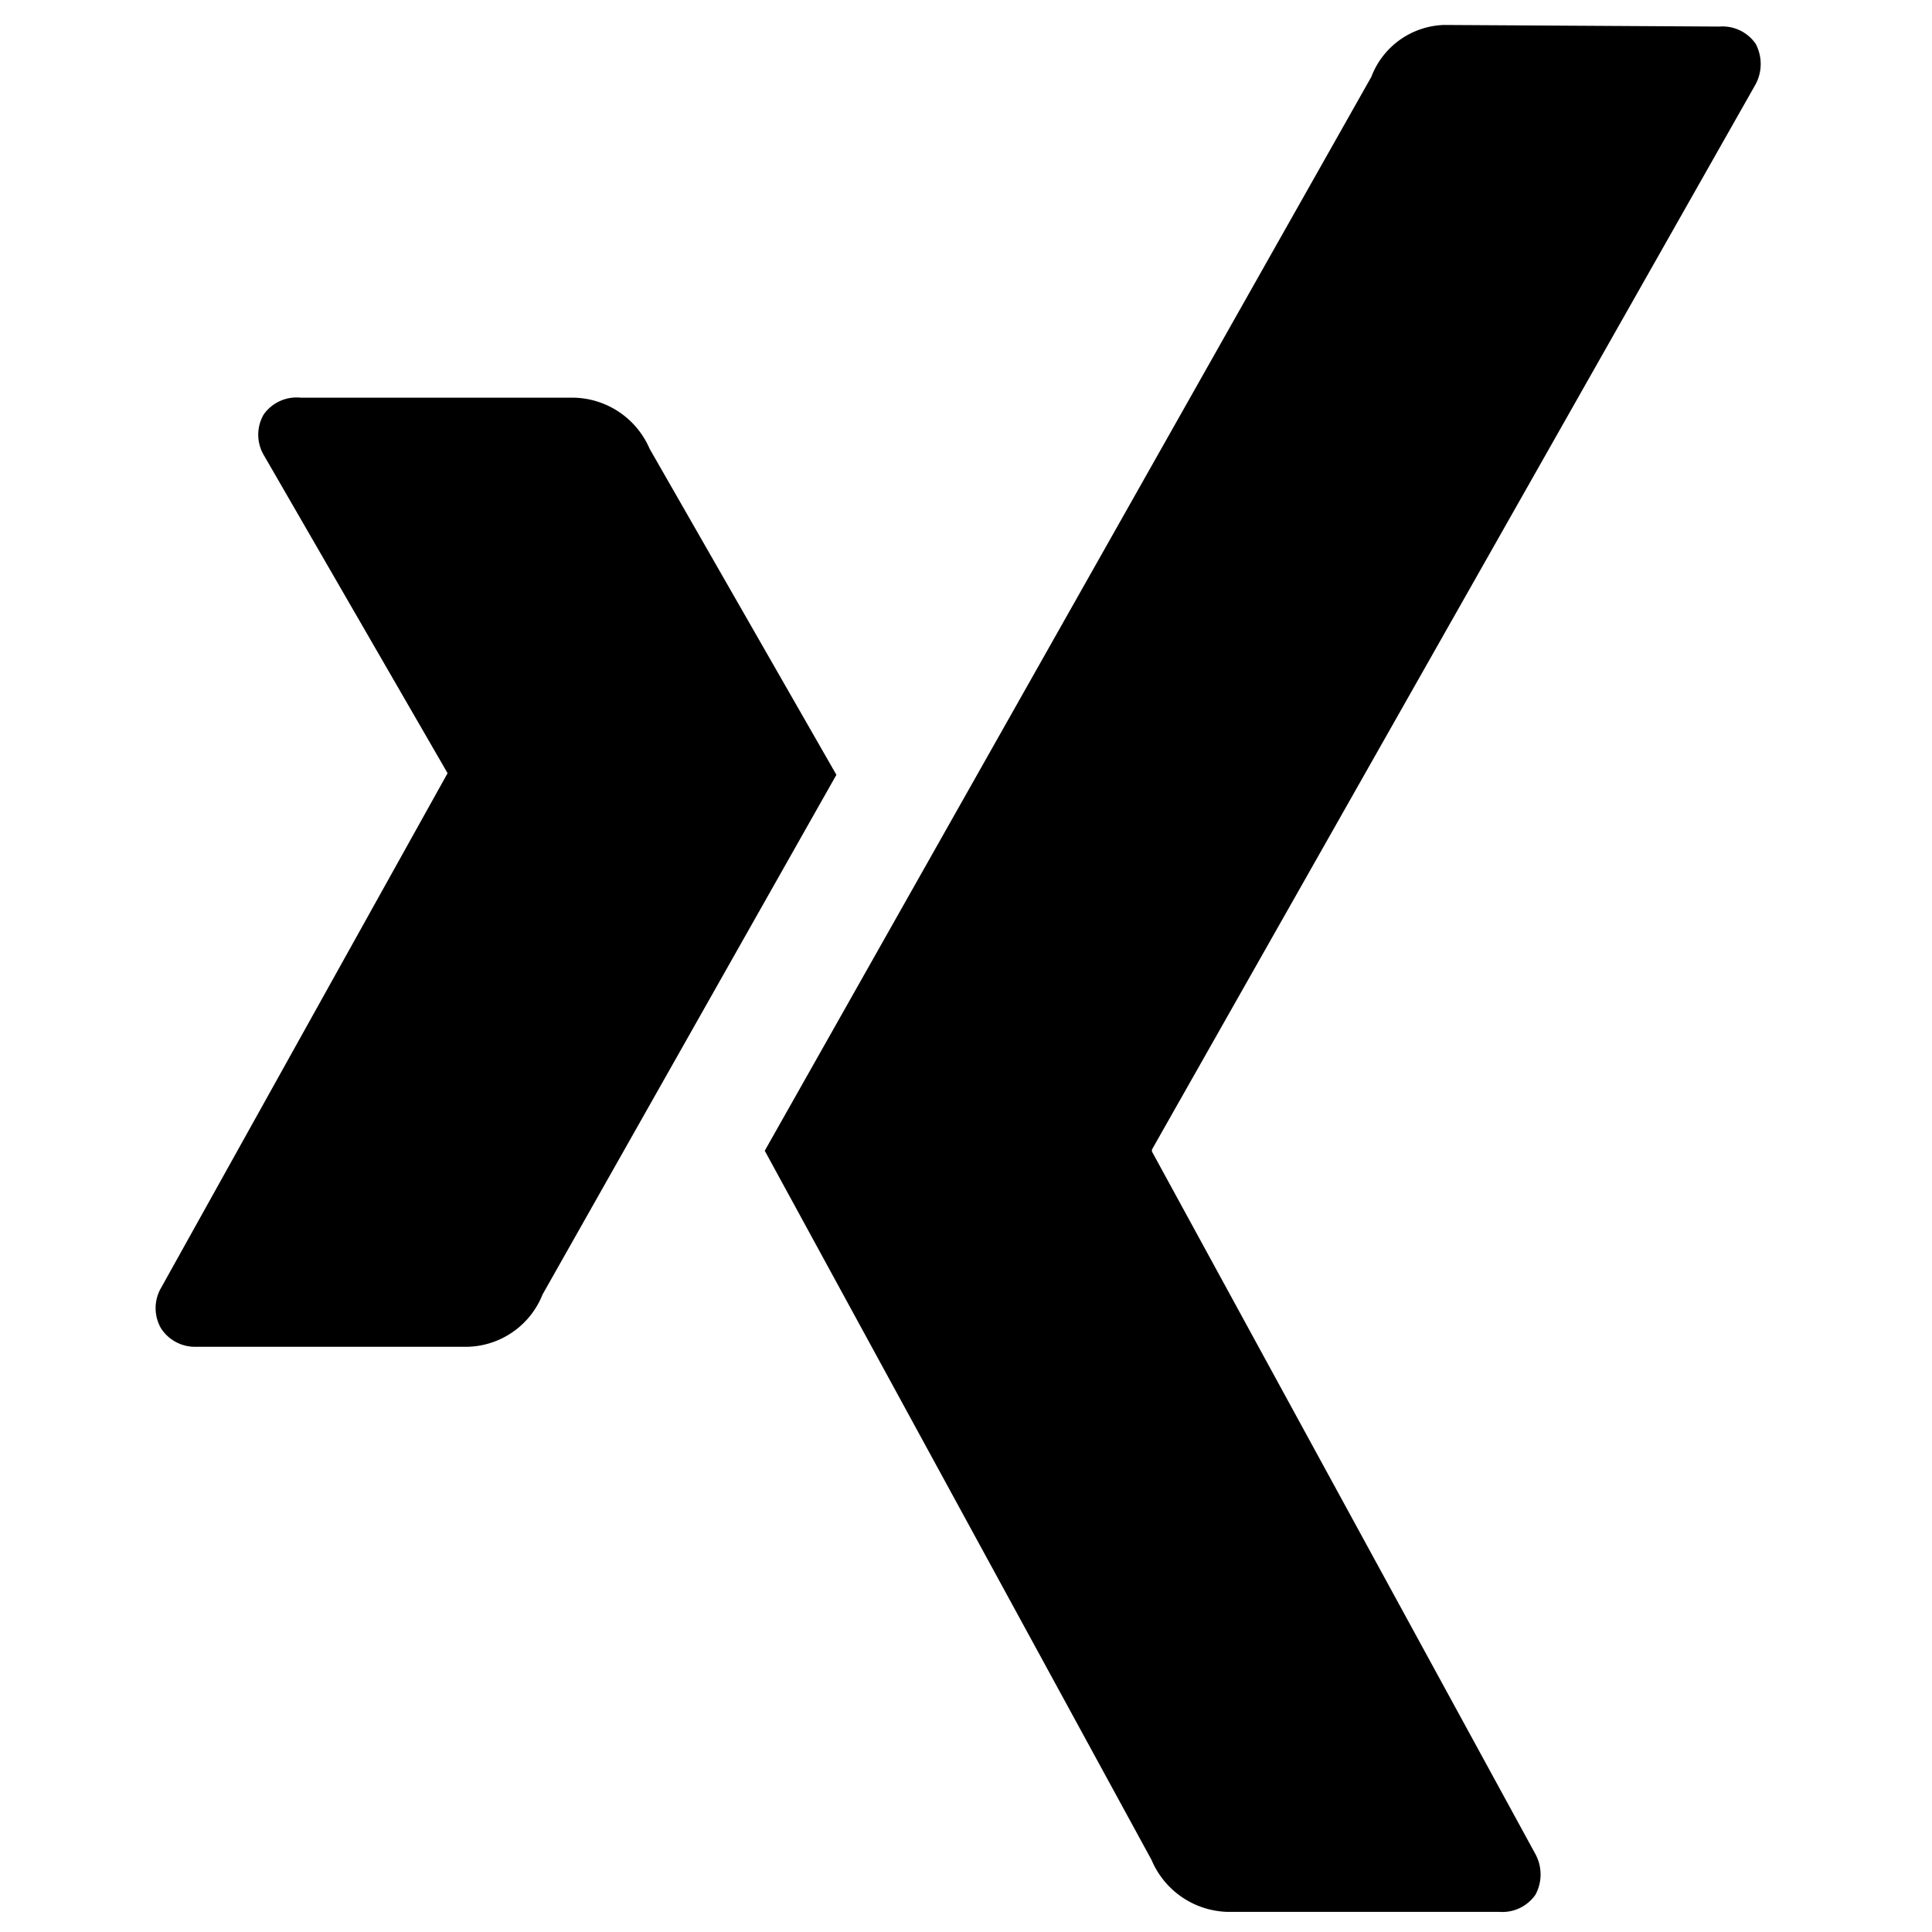 <?xml version="1.0" encoding="UTF-8"?> <svg xmlns="http://www.w3.org/2000/svg" id="Calque_1" data-name="Calque 1" viewBox="0 0 48 48"><path d="M7.47,9.88a1,1,0,0,0-.92.42,1,1,0,0,0,0,1l4.57,7.91s0,0,0,0L4,32a1,1,0,0,0,0,1,1,1,0,0,0,.88.46h6.76a2.06,2.06,0,0,0,1.84-1.3l7.3-12.91-4.64-8.1a2.1,2.1,0,0,0-1.89-1.27Z"></path><path d="M35.88.62a2,2,0,0,0-1.81,1.29L19,28.59l9.61,17.62a2.11,2.11,0,0,0,1.89,1.29h6.75a1,1,0,0,0,.9-.43,1.06,1.06,0,0,0,0-1L28.62,28.61a0,0,0,0,1,0-.05l15-26.47a1.07,1.07,0,0,0,0-1,1,1,0,0,0-.9-.43Z"></path></svg> 